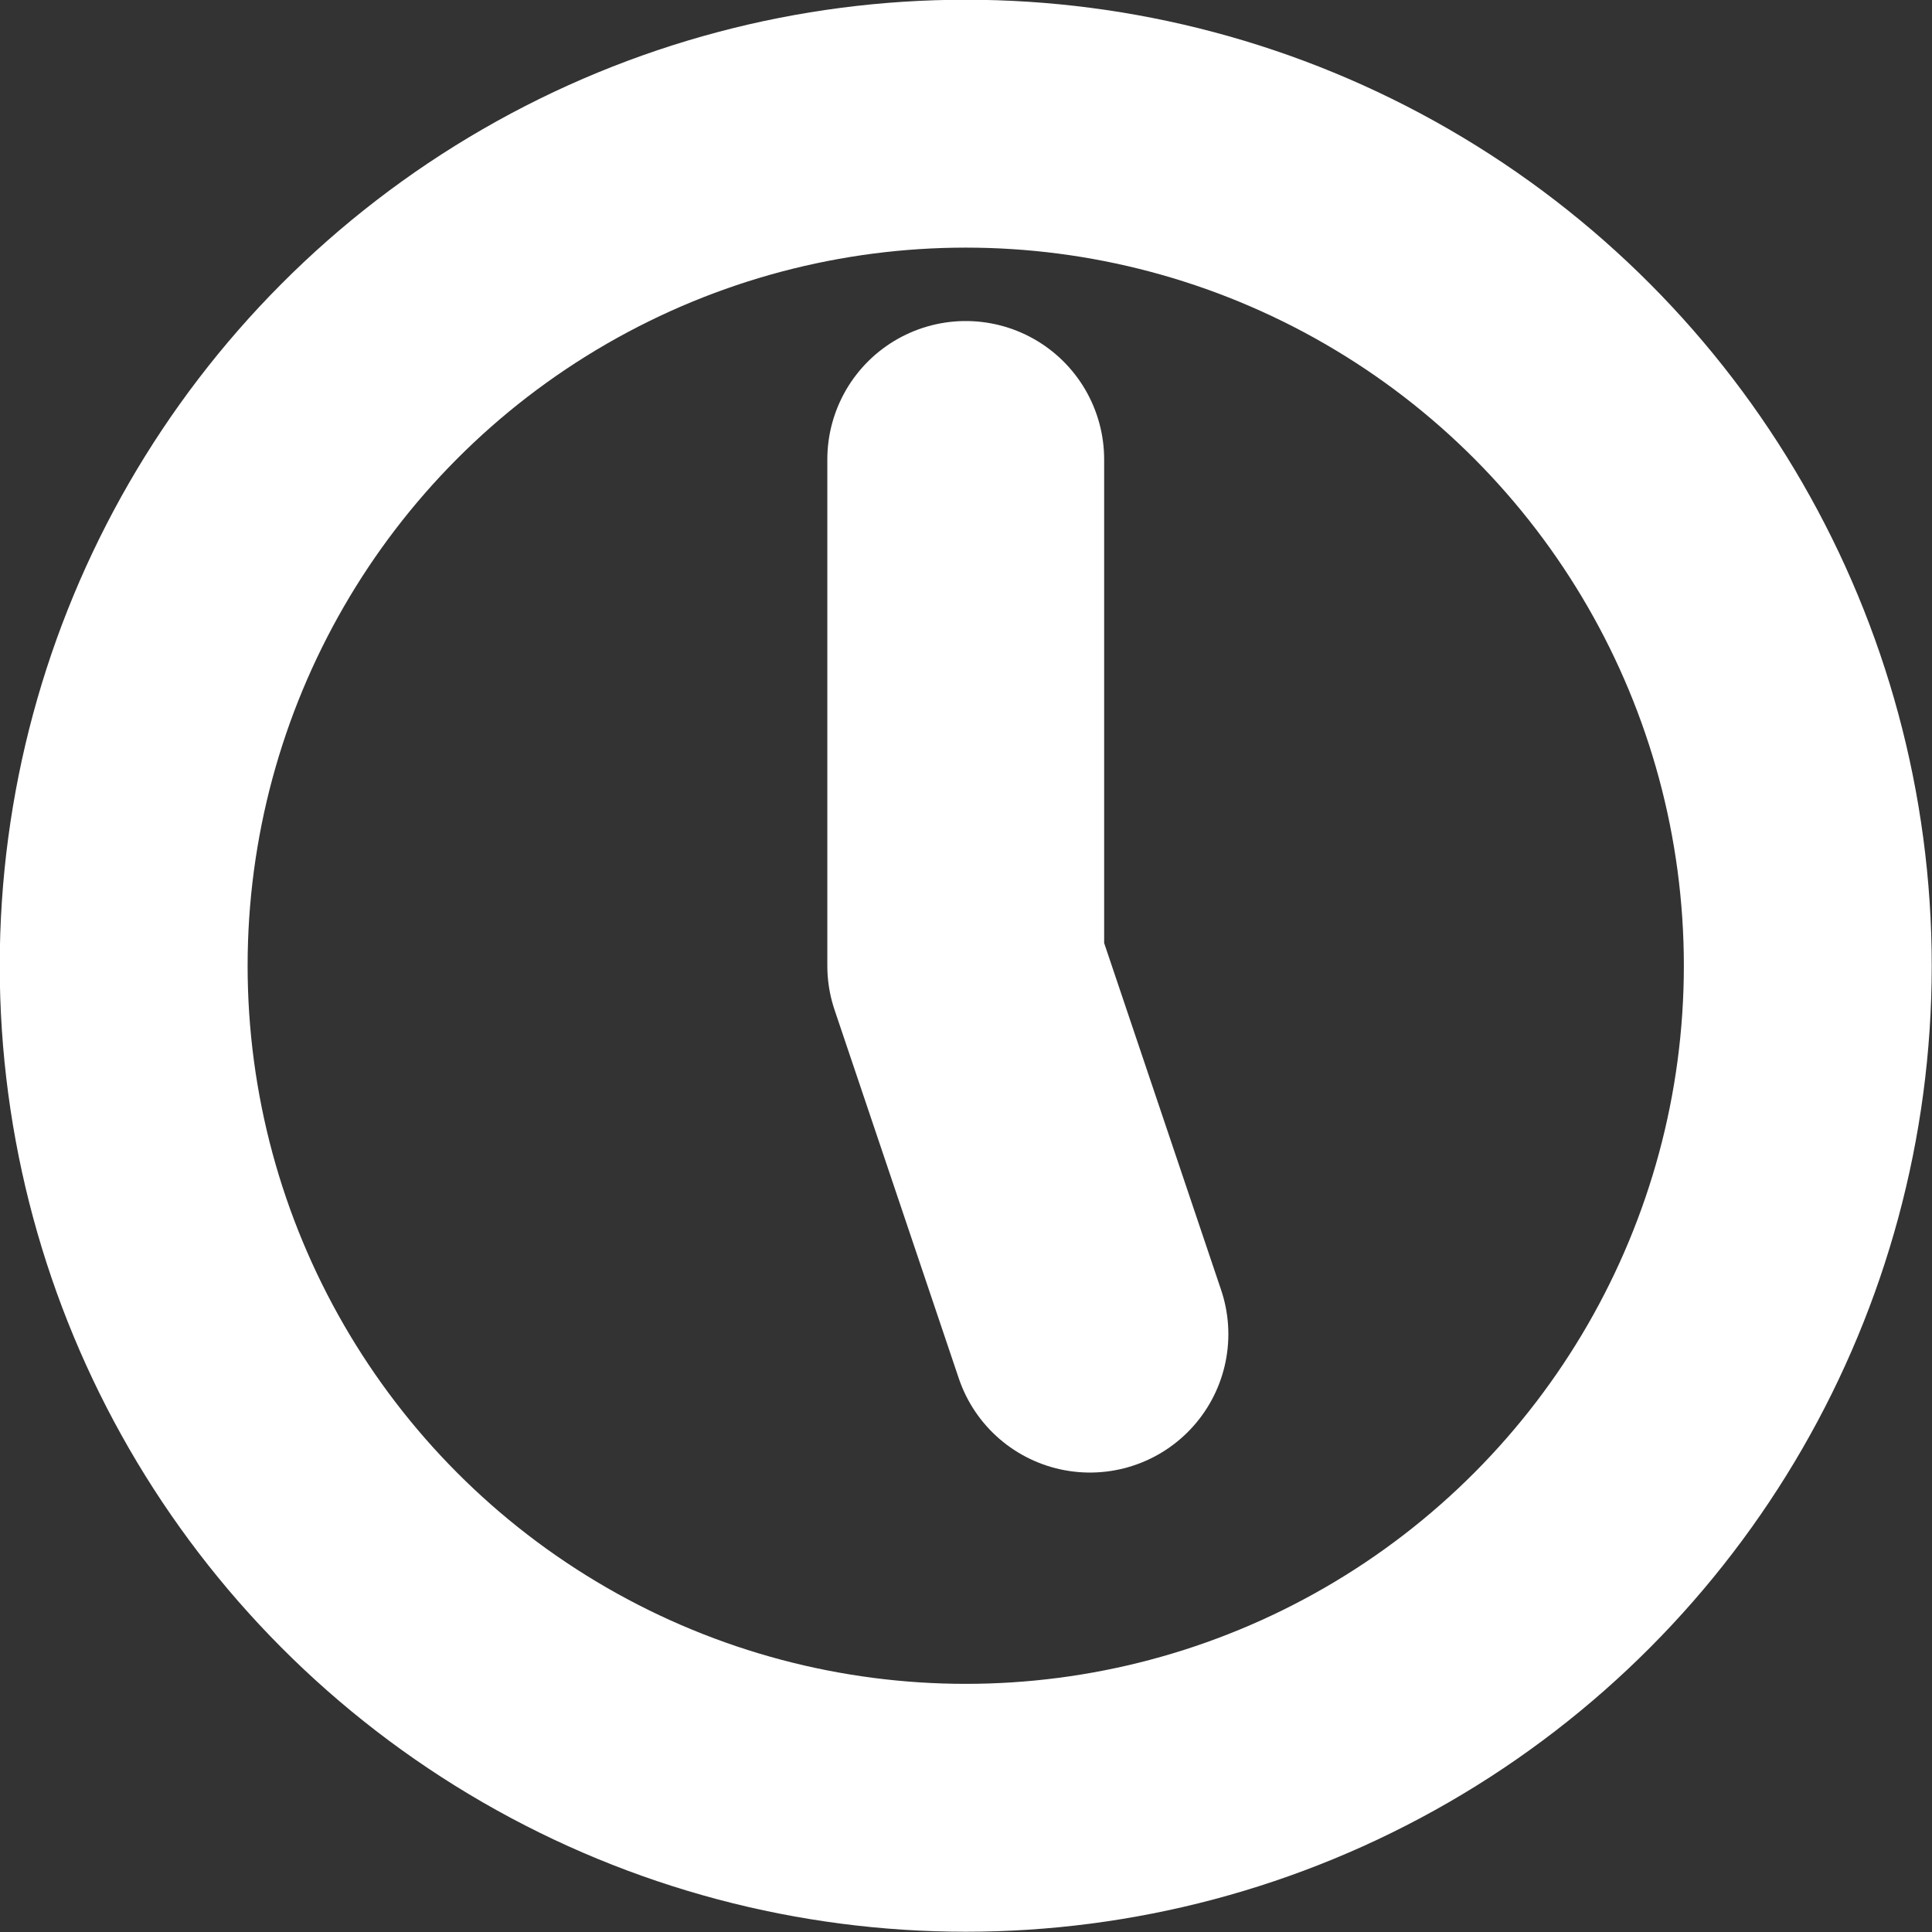 <?xml version="1.0" encoding="UTF-8"?> <svg xmlns="http://www.w3.org/2000/svg" viewBox="0 0 36.71 36.71"><rect x="0" y="0" width="36.71" height="36.71" fill="#333333" stroke="none"/><defs><style>.cls-1,.cls-2{fill:none;stroke:#fff;}.cls-1{stroke-miterlimit:10;stroke-width:4.71px;}.cls-2{stroke-linecap:round;stroke-linejoin:round;stroke-width:5.26px;}</style></defs><g id="レイヤー_2" data-name="レイヤー 2"><g id="コンテンツ"><circle class="cls-1" cx="18.35" cy="18.35" r="16"></circle><polyline class="cls-2" points="18.35 8.73 18.35 18.35 20.71 25.35"></polyline></g></g></svg> 